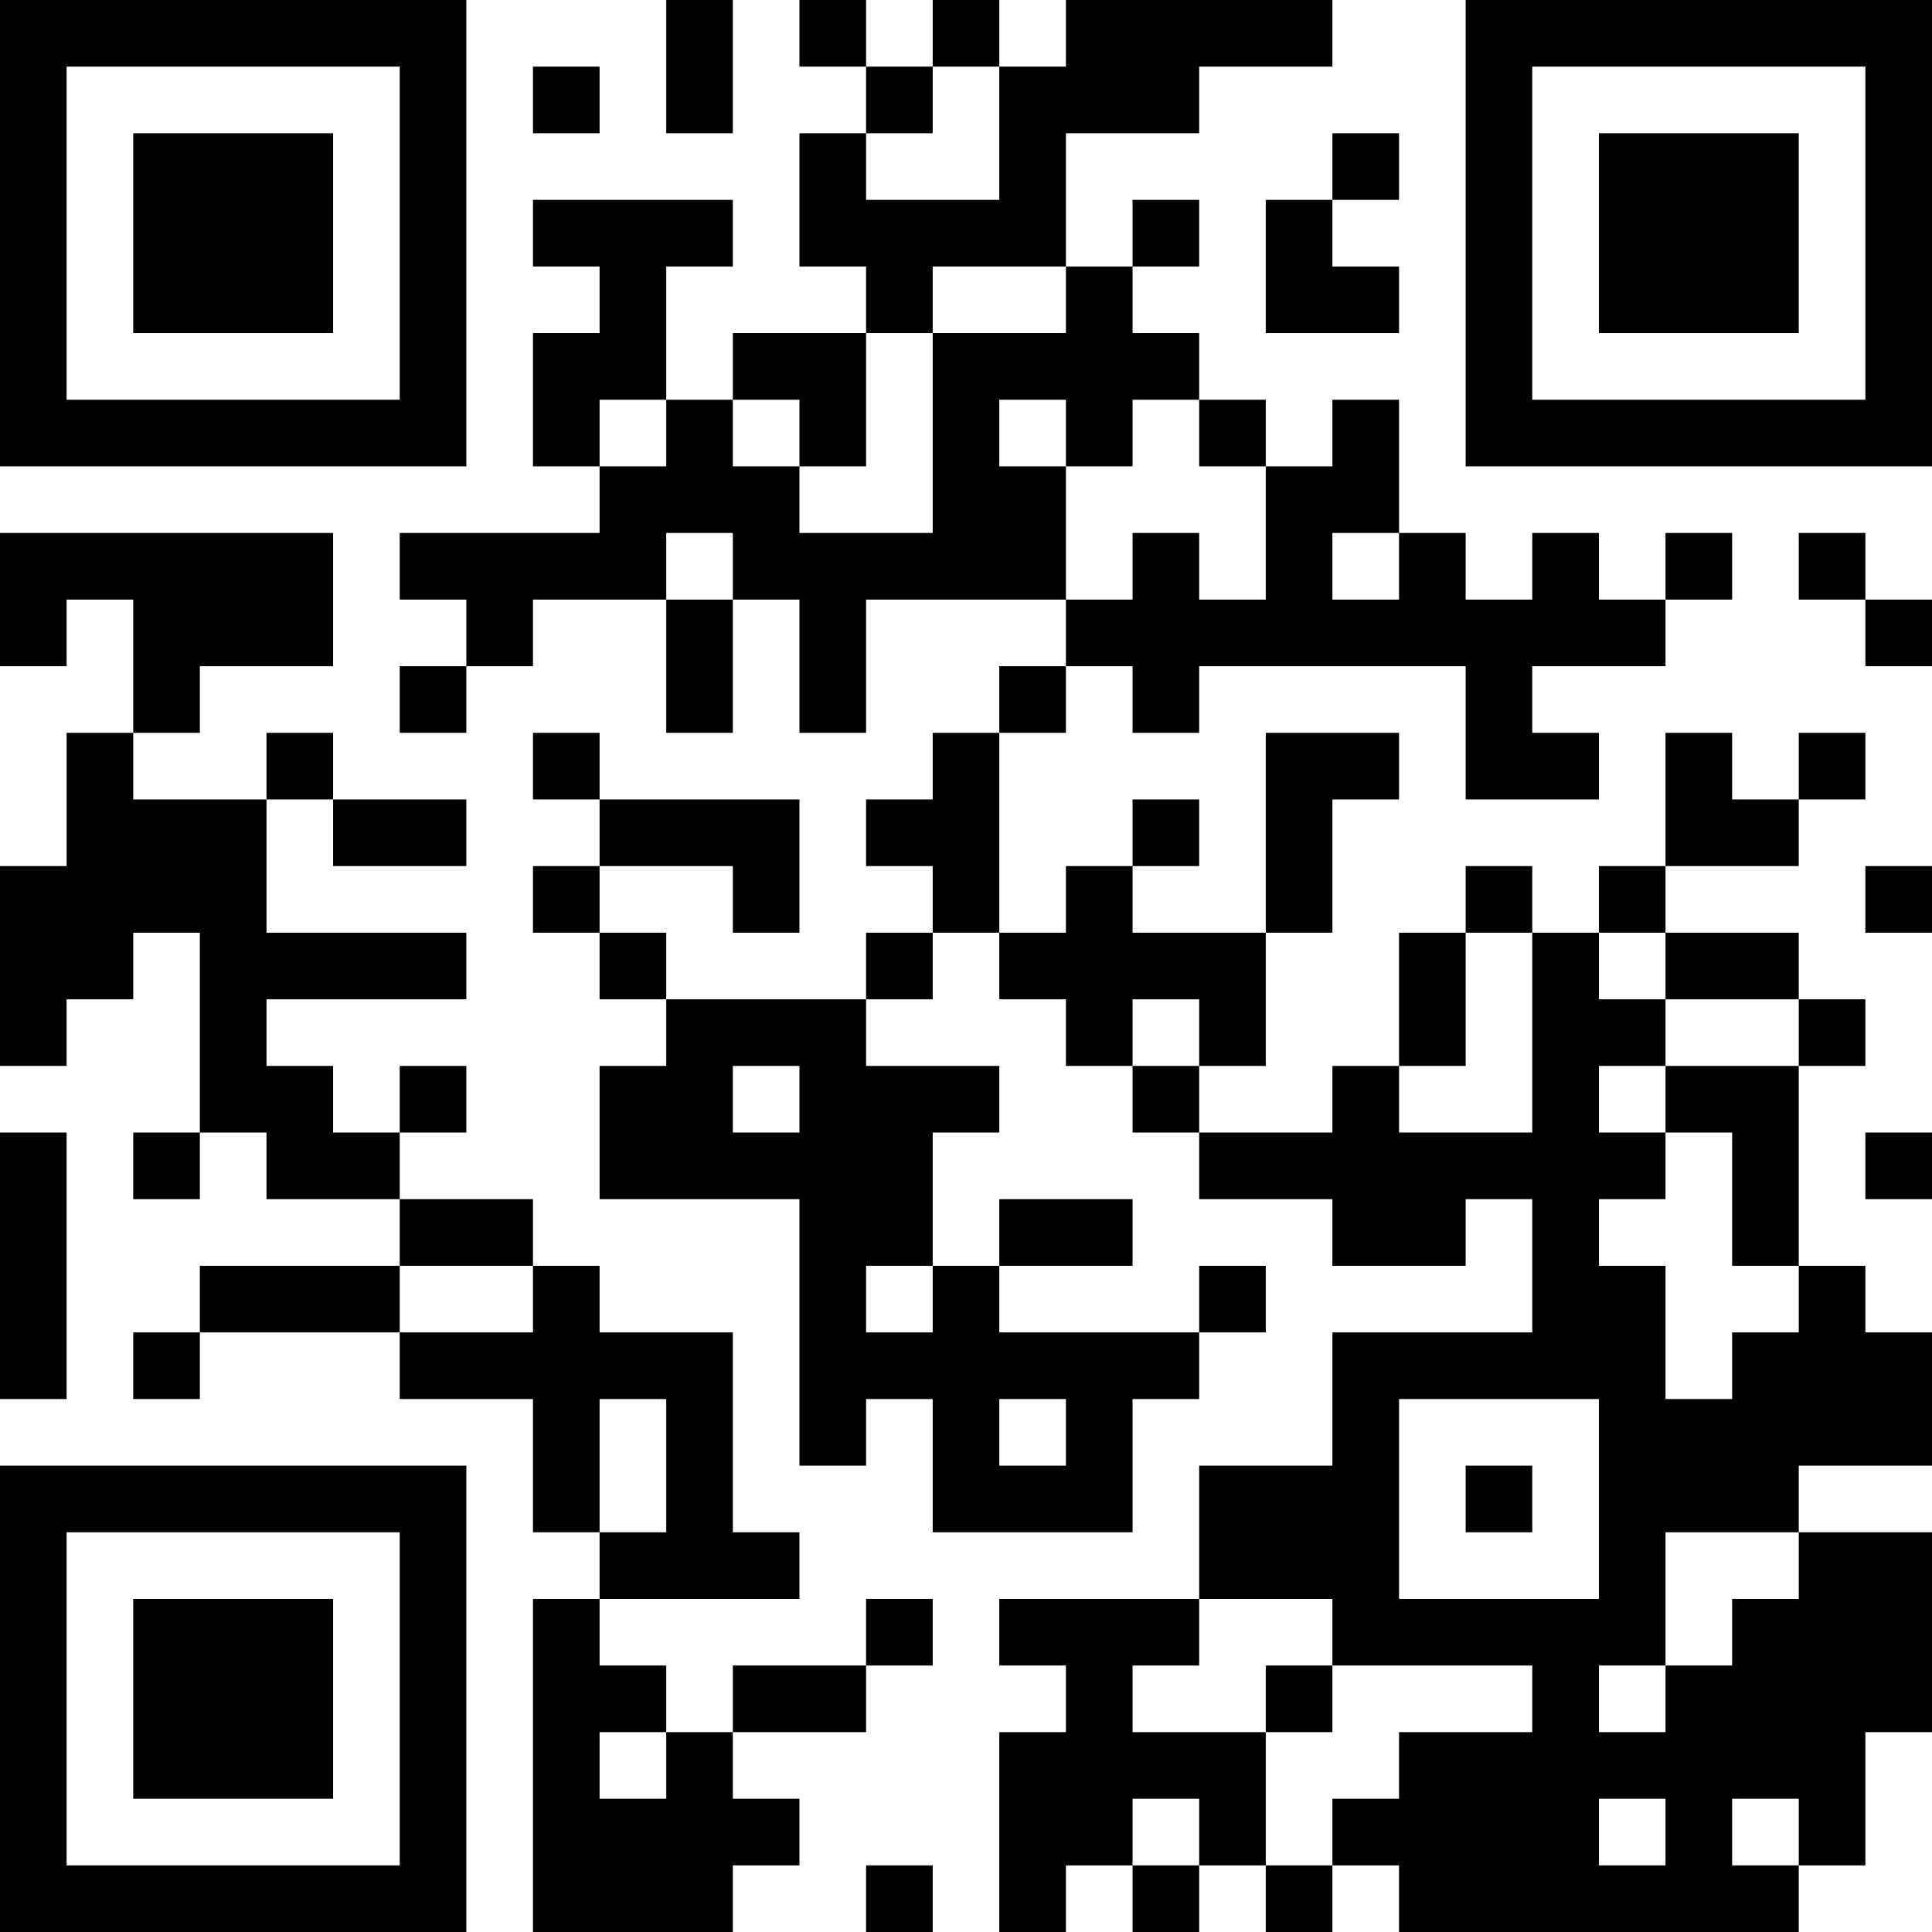 <?xml version="1.0" standalone="no"?>
<svg xmlns="http://www.w3.org/2000/svg" version="1.1" width="174" height="174">
	<!-- Created with https://api.qrserver.com (QR Code API, see goQR.me/api for information) -->
	<title>QR Code</title>
	<desc>https://www.opajaap.nl/wordpress/jaarmarkt-2014/</desc>
	<rect style="fill:rgb(255, 255, 255);fill-opacity:1" x="0" y="0" width="174" height="174" />
	<g id="elements">
		<path style="fill:rgb(0, 0, 0)" d="M 0,0 l 6,0 0,6 -6,0 z M 6,0 l 6,0 0,6 -6,0 z M 12,0 l 6,0 0,6 -6,0 z M 18,0 l 6,0 0,6 -6,0 z M 24,0 l 6,0 0,6 -6,0 z M 30,0 l 6,0 0,6 -6,0 z M 36,0 l 6,0 0,6 -6,0 z M 60,0 l 6,0 0,6 -6,0 z M 72,0 l 6,0 0,6 -6,0 z M 84,0 l 6,0 0,6 -6,0 z M 96,0 l 6,0 0,6 -6,0 z M 102,0 l 6,0 0,6 -6,0 z M 108,0 l 6,0 0,6 -6,0 z M 114,0 l 6,0 0,6 -6,0 z M 132,0 l 6,0 0,6 -6,0 z M 138,0 l 6,0 0,6 -6,0 z M 144,0 l 6,0 0,6 -6,0 z M 150,0 l 6,0 0,6 -6,0 z M 156,0 l 6,0 0,6 -6,0 z M 162,0 l 6,0 0,6 -6,0 z M 168,0 l 6,0 0,6 -6,0 z M 0,6 l 6,0 0,6 -6,0 z M 36,6 l 6,0 0,6 -6,0 z M 48,6 l 6,0 0,6 -6,0 z M 60,6 l 6,0 0,6 -6,0 z M 78,6 l 6,0 0,6 -6,0 z M 90,6 l 6,0 0,6 -6,0 z M 96,6 l 6,0 0,6 -6,0 z M 102,6 l 6,0 0,6 -6,0 z M 132,6 l 6,0 0,6 -6,0 z M 168,6 l 6,0 0,6 -6,0 z M 0,12 l 6,0 0,6 -6,0 z M 12,12 l 6,0 0,6 -6,0 z M 18,12 l 6,0 0,6 -6,0 z M 24,12 l 6,0 0,6 -6,0 z M 36,12 l 6,0 0,6 -6,0 z M 72,12 l 6,0 0,6 -6,0 z M 90,12 l 6,0 0,6 -6,0 z M 120,12 l 6,0 0,6 -6,0 z M 132,12 l 6,0 0,6 -6,0 z M 144,12 l 6,0 0,6 -6,0 z M 150,12 l 6,0 0,6 -6,0 z M 156,12 l 6,0 0,6 -6,0 z M 168,12 l 6,0 0,6 -6,0 z M 0,18 l 6,0 0,6 -6,0 z M 12,18 l 6,0 0,6 -6,0 z M 18,18 l 6,0 0,6 -6,0 z M 24,18 l 6,0 0,6 -6,0 z M 36,18 l 6,0 0,6 -6,0 z M 48,18 l 6,0 0,6 -6,0 z M 54,18 l 6,0 0,6 -6,0 z M 60,18 l 6,0 0,6 -6,0 z M 72,18 l 6,0 0,6 -6,0 z M 78,18 l 6,0 0,6 -6,0 z M 84,18 l 6,0 0,6 -6,0 z M 90,18 l 6,0 0,6 -6,0 z M 102,18 l 6,0 0,6 -6,0 z M 114,18 l 6,0 0,6 -6,0 z M 132,18 l 6,0 0,6 -6,0 z M 144,18 l 6,0 0,6 -6,0 z M 150,18 l 6,0 0,6 -6,0 z M 156,18 l 6,0 0,6 -6,0 z M 168,18 l 6,0 0,6 -6,0 z M 0,24 l 6,0 0,6 -6,0 z M 12,24 l 6,0 0,6 -6,0 z M 18,24 l 6,0 0,6 -6,0 z M 24,24 l 6,0 0,6 -6,0 z M 36,24 l 6,0 0,6 -6,0 z M 54,24 l 6,0 0,6 -6,0 z M 78,24 l 6,0 0,6 -6,0 z M 96,24 l 6,0 0,6 -6,0 z M 114,24 l 6,0 0,6 -6,0 z M 120,24 l 6,0 0,6 -6,0 z M 132,24 l 6,0 0,6 -6,0 z M 144,24 l 6,0 0,6 -6,0 z M 150,24 l 6,0 0,6 -6,0 z M 156,24 l 6,0 0,6 -6,0 z M 168,24 l 6,0 0,6 -6,0 z M 0,30 l 6,0 0,6 -6,0 z M 36,30 l 6,0 0,6 -6,0 z M 48,30 l 6,0 0,6 -6,0 z M 54,30 l 6,0 0,6 -6,0 z M 66,30 l 6,0 0,6 -6,0 z M 72,30 l 6,0 0,6 -6,0 z M 84,30 l 6,0 0,6 -6,0 z M 90,30 l 6,0 0,6 -6,0 z M 96,30 l 6,0 0,6 -6,0 z M 102,30 l 6,0 0,6 -6,0 z M 132,30 l 6,0 0,6 -6,0 z M 168,30 l 6,0 0,6 -6,0 z M 0,36 l 6,0 0,6 -6,0 z M 6,36 l 6,0 0,6 -6,0 z M 12,36 l 6,0 0,6 -6,0 z M 18,36 l 6,0 0,6 -6,0 z M 24,36 l 6,0 0,6 -6,0 z M 30,36 l 6,0 0,6 -6,0 z M 36,36 l 6,0 0,6 -6,0 z M 48,36 l 6,0 0,6 -6,0 z M 60,36 l 6,0 0,6 -6,0 z M 72,36 l 6,0 0,6 -6,0 z M 84,36 l 6,0 0,6 -6,0 z M 96,36 l 6,0 0,6 -6,0 z M 108,36 l 6,0 0,6 -6,0 z M 120,36 l 6,0 0,6 -6,0 z M 132,36 l 6,0 0,6 -6,0 z M 138,36 l 6,0 0,6 -6,0 z M 144,36 l 6,0 0,6 -6,0 z M 150,36 l 6,0 0,6 -6,0 z M 156,36 l 6,0 0,6 -6,0 z M 162,36 l 6,0 0,6 -6,0 z M 168,36 l 6,0 0,6 -6,0 z M 54,42 l 6,0 0,6 -6,0 z M 60,42 l 6,0 0,6 -6,0 z M 66,42 l 6,0 0,6 -6,0 z M 84,42 l 6,0 0,6 -6,0 z M 90,42 l 6,0 0,6 -6,0 z M 114,42 l 6,0 0,6 -6,0 z M 120,42 l 6,0 0,6 -6,0 z M 0,48 l 6,0 0,6 -6,0 z M 6,48 l 6,0 0,6 -6,0 z M 12,48 l 6,0 0,6 -6,0 z M 18,48 l 6,0 0,6 -6,0 z M 24,48 l 6,0 0,6 -6,0 z M 36,48 l 6,0 0,6 -6,0 z M 42,48 l 6,0 0,6 -6,0 z M 48,48 l 6,0 0,6 -6,0 z M 54,48 l 6,0 0,6 -6,0 z M 66,48 l 6,0 0,6 -6,0 z M 72,48 l 6,0 0,6 -6,0 z M 78,48 l 6,0 0,6 -6,0 z M 84,48 l 6,0 0,6 -6,0 z M 90,48 l 6,0 0,6 -6,0 z M 102,48 l 6,0 0,6 -6,0 z M 114,48 l 6,0 0,6 -6,0 z M 126,48 l 6,0 0,6 -6,0 z M 138,48 l 6,0 0,6 -6,0 z M 150,48 l 6,0 0,6 -6,0 z M 162,48 l 6,0 0,6 -6,0 z M 0,54 l 6,0 0,6 -6,0 z M 12,54 l 6,0 0,6 -6,0 z M 18,54 l 6,0 0,6 -6,0 z M 24,54 l 6,0 0,6 -6,0 z M 42,54 l 6,0 0,6 -6,0 z M 60,54 l 6,0 0,6 -6,0 z M 72,54 l 6,0 0,6 -6,0 z M 96,54 l 6,0 0,6 -6,0 z M 102,54 l 6,0 0,6 -6,0 z M 108,54 l 6,0 0,6 -6,0 z M 114,54 l 6,0 0,6 -6,0 z M 120,54 l 6,0 0,6 -6,0 z M 126,54 l 6,0 0,6 -6,0 z M 132,54 l 6,0 0,6 -6,0 z M 138,54 l 6,0 0,6 -6,0 z M 144,54 l 6,0 0,6 -6,0 z M 168,54 l 6,0 0,6 -6,0 z M 12,60 l 6,0 0,6 -6,0 z M 36,60 l 6,0 0,6 -6,0 z M 60,60 l 6,0 0,6 -6,0 z M 72,60 l 6,0 0,6 -6,0 z M 90,60 l 6,0 0,6 -6,0 z M 102,60 l 6,0 0,6 -6,0 z M 132,60 l 6,0 0,6 -6,0 z M 6,66 l 6,0 0,6 -6,0 z M 24,66 l 6,0 0,6 -6,0 z M 48,66 l 6,0 0,6 -6,0 z M 84,66 l 6,0 0,6 -6,0 z M 114,66 l 6,0 0,6 -6,0 z M 120,66 l 6,0 0,6 -6,0 z M 132,66 l 6,0 0,6 -6,0 z M 138,66 l 6,0 0,6 -6,0 z M 150,66 l 6,0 0,6 -6,0 z M 162,66 l 6,0 0,6 -6,0 z M 6,72 l 6,0 0,6 -6,0 z M 12,72 l 6,0 0,6 -6,0 z M 18,72 l 6,0 0,6 -6,0 z M 30,72 l 6,0 0,6 -6,0 z M 36,72 l 6,0 0,6 -6,0 z M 54,72 l 6,0 0,6 -6,0 z M 60,72 l 6,0 0,6 -6,0 z M 66,72 l 6,0 0,6 -6,0 z M 78,72 l 6,0 0,6 -6,0 z M 84,72 l 6,0 0,6 -6,0 z M 102,72 l 6,0 0,6 -6,0 z M 114,72 l 6,0 0,6 -6,0 z M 150,72 l 6,0 0,6 -6,0 z M 156,72 l 6,0 0,6 -6,0 z M 0,78 l 6,0 0,6 -6,0 z M 6,78 l 6,0 0,6 -6,0 z M 12,78 l 6,0 0,6 -6,0 z M 18,78 l 6,0 0,6 -6,0 z M 48,78 l 6,0 0,6 -6,0 z M 66,78 l 6,0 0,6 -6,0 z M 84,78 l 6,0 0,6 -6,0 z M 96,78 l 6,0 0,6 -6,0 z M 114,78 l 6,0 0,6 -6,0 z M 132,78 l 6,0 0,6 -6,0 z M 144,78 l 6,0 0,6 -6,0 z M 168,78 l 6,0 0,6 -6,0 z M 0,84 l 6,0 0,6 -6,0 z M 6,84 l 6,0 0,6 -6,0 z M 18,84 l 6,0 0,6 -6,0 z M 24,84 l 6,0 0,6 -6,0 z M 30,84 l 6,0 0,6 -6,0 z M 36,84 l 6,0 0,6 -6,0 z M 54,84 l 6,0 0,6 -6,0 z M 78,84 l 6,0 0,6 -6,0 z M 90,84 l 6,0 0,6 -6,0 z M 96,84 l 6,0 0,6 -6,0 z M 102,84 l 6,0 0,6 -6,0 z M 108,84 l 6,0 0,6 -6,0 z M 126,84 l 6,0 0,6 -6,0 z M 138,84 l 6,0 0,6 -6,0 z M 150,84 l 6,0 0,6 -6,0 z M 156,84 l 6,0 0,6 -6,0 z M 0,90 l 6,0 0,6 -6,0 z M 18,90 l 6,0 0,6 -6,0 z M 60,90 l 6,0 0,6 -6,0 z M 66,90 l 6,0 0,6 -6,0 z M 72,90 l 6,0 0,6 -6,0 z M 96,90 l 6,0 0,6 -6,0 z M 108,90 l 6,0 0,6 -6,0 z M 126,90 l 6,0 0,6 -6,0 z M 138,90 l 6,0 0,6 -6,0 z M 144,90 l 6,0 0,6 -6,0 z M 162,90 l 6,0 0,6 -6,0 z M 18,96 l 6,0 0,6 -6,0 z M 24,96 l 6,0 0,6 -6,0 z M 36,96 l 6,0 0,6 -6,0 z M 54,96 l 6,0 0,6 -6,0 z M 60,96 l 6,0 0,6 -6,0 z M 72,96 l 6,0 0,6 -6,0 z M 78,96 l 6,0 0,6 -6,0 z M 84,96 l 6,0 0,6 -6,0 z M 102,96 l 6,0 0,6 -6,0 z M 120,96 l 6,0 0,6 -6,0 z M 138,96 l 6,0 0,6 -6,0 z M 150,96 l 6,0 0,6 -6,0 z M 156,96 l 6,0 0,6 -6,0 z M 0,102 l 6,0 0,6 -6,0 z M 12,102 l 6,0 0,6 -6,0 z M 24,102 l 6,0 0,6 -6,0 z M 30,102 l 6,0 0,6 -6,0 z M 54,102 l 6,0 0,6 -6,0 z M 60,102 l 6,0 0,6 -6,0 z M 66,102 l 6,0 0,6 -6,0 z M 72,102 l 6,0 0,6 -6,0 z M 78,102 l 6,0 0,6 -6,0 z M 108,102 l 6,0 0,6 -6,0 z M 114,102 l 6,0 0,6 -6,0 z M 120,102 l 6,0 0,6 -6,0 z M 126,102 l 6,0 0,6 -6,0 z M 132,102 l 6,0 0,6 -6,0 z M 138,102 l 6,0 0,6 -6,0 z M 144,102 l 6,0 0,6 -6,0 z M 156,102 l 6,0 0,6 -6,0 z M 168,102 l 6,0 0,6 -6,0 z M 0,108 l 6,0 0,6 -6,0 z M 36,108 l 6,0 0,6 -6,0 z M 42,108 l 6,0 0,6 -6,0 z M 72,108 l 6,0 0,6 -6,0 z M 78,108 l 6,0 0,6 -6,0 z M 90,108 l 6,0 0,6 -6,0 z M 96,108 l 6,0 0,6 -6,0 z M 120,108 l 6,0 0,6 -6,0 z M 126,108 l 6,0 0,6 -6,0 z M 138,108 l 6,0 0,6 -6,0 z M 156,108 l 6,0 0,6 -6,0 z M 0,114 l 6,0 0,6 -6,0 z M 18,114 l 6,0 0,6 -6,0 z M 24,114 l 6,0 0,6 -6,0 z M 30,114 l 6,0 0,6 -6,0 z M 48,114 l 6,0 0,6 -6,0 z M 72,114 l 6,0 0,6 -6,0 z M 84,114 l 6,0 0,6 -6,0 z M 108,114 l 6,0 0,6 -6,0 z M 138,114 l 6,0 0,6 -6,0 z M 144,114 l 6,0 0,6 -6,0 z M 162,114 l 6,0 0,6 -6,0 z M 0,120 l 6,0 0,6 -6,0 z M 12,120 l 6,0 0,6 -6,0 z M 36,120 l 6,0 0,6 -6,0 z M 42,120 l 6,0 0,6 -6,0 z M 48,120 l 6,0 0,6 -6,0 z M 54,120 l 6,0 0,6 -6,0 z M 60,120 l 6,0 0,6 -6,0 z M 72,120 l 6,0 0,6 -6,0 z M 78,120 l 6,0 0,6 -6,0 z M 84,120 l 6,0 0,6 -6,0 z M 90,120 l 6,0 0,6 -6,0 z M 96,120 l 6,0 0,6 -6,0 z M 102,120 l 6,0 0,6 -6,0 z M 120,120 l 6,0 0,6 -6,0 z M 126,120 l 6,0 0,6 -6,0 z M 132,120 l 6,0 0,6 -6,0 z M 138,120 l 6,0 0,6 -6,0 z M 144,120 l 6,0 0,6 -6,0 z M 156,120 l 6,0 0,6 -6,0 z M 162,120 l 6,0 0,6 -6,0 z M 168,120 l 6,0 0,6 -6,0 z M 48,126 l 6,0 0,6 -6,0 z M 60,126 l 6,0 0,6 -6,0 z M 72,126 l 6,0 0,6 -6,0 z M 84,126 l 6,0 0,6 -6,0 z M 96,126 l 6,0 0,6 -6,0 z M 120,126 l 6,0 0,6 -6,0 z M 144,126 l 6,0 0,6 -6,0 z M 150,126 l 6,0 0,6 -6,0 z M 156,126 l 6,0 0,6 -6,0 z M 162,126 l 6,0 0,6 -6,0 z M 168,126 l 6,0 0,6 -6,0 z M 0,132 l 6,0 0,6 -6,0 z M 6,132 l 6,0 0,6 -6,0 z M 12,132 l 6,0 0,6 -6,0 z M 18,132 l 6,0 0,6 -6,0 z M 24,132 l 6,0 0,6 -6,0 z M 30,132 l 6,0 0,6 -6,0 z M 36,132 l 6,0 0,6 -6,0 z M 48,132 l 6,0 0,6 -6,0 z M 60,132 l 6,0 0,6 -6,0 z M 84,132 l 6,0 0,6 -6,0 z M 90,132 l 6,0 0,6 -6,0 z M 96,132 l 6,0 0,6 -6,0 z M 108,132 l 6,0 0,6 -6,0 z M 114,132 l 6,0 0,6 -6,0 z M 120,132 l 6,0 0,6 -6,0 z M 132,132 l 6,0 0,6 -6,0 z M 144,132 l 6,0 0,6 -6,0 z M 150,132 l 6,0 0,6 -6,0 z M 156,132 l 6,0 0,6 -6,0 z M 0,138 l 6,0 0,6 -6,0 z M 36,138 l 6,0 0,6 -6,0 z M 54,138 l 6,0 0,6 -6,0 z M 60,138 l 6,0 0,6 -6,0 z M 66,138 l 6,0 0,6 -6,0 z M 108,138 l 6,0 0,6 -6,0 z M 114,138 l 6,0 0,6 -6,0 z M 120,138 l 6,0 0,6 -6,0 z M 144,138 l 6,0 0,6 -6,0 z M 162,138 l 6,0 0,6 -6,0 z M 168,138 l 6,0 0,6 -6,0 z M 0,144 l 6,0 0,6 -6,0 z M 12,144 l 6,0 0,6 -6,0 z M 18,144 l 6,0 0,6 -6,0 z M 24,144 l 6,0 0,6 -6,0 z M 36,144 l 6,0 0,6 -6,0 z M 48,144 l 6,0 0,6 -6,0 z M 78,144 l 6,0 0,6 -6,0 z M 90,144 l 6,0 0,6 -6,0 z M 96,144 l 6,0 0,6 -6,0 z M 102,144 l 6,0 0,6 -6,0 z M 120,144 l 6,0 0,6 -6,0 z M 126,144 l 6,0 0,6 -6,0 z M 132,144 l 6,0 0,6 -6,0 z M 138,144 l 6,0 0,6 -6,0 z M 144,144 l 6,0 0,6 -6,0 z M 156,144 l 6,0 0,6 -6,0 z M 162,144 l 6,0 0,6 -6,0 z M 168,144 l 6,0 0,6 -6,0 z M 0,150 l 6,0 0,6 -6,0 z M 12,150 l 6,0 0,6 -6,0 z M 18,150 l 6,0 0,6 -6,0 z M 24,150 l 6,0 0,6 -6,0 z M 36,150 l 6,0 0,6 -6,0 z M 48,150 l 6,0 0,6 -6,0 z M 54,150 l 6,0 0,6 -6,0 z M 66,150 l 6,0 0,6 -6,0 z M 72,150 l 6,0 0,6 -6,0 z M 96,150 l 6,0 0,6 -6,0 z M 114,150 l 6,0 0,6 -6,0 z M 138,150 l 6,0 0,6 -6,0 z M 150,150 l 6,0 0,6 -6,0 z M 156,150 l 6,0 0,6 -6,0 z M 162,150 l 6,0 0,6 -6,0 z M 168,150 l 6,0 0,6 -6,0 z M 0,156 l 6,0 0,6 -6,0 z M 12,156 l 6,0 0,6 -6,0 z M 18,156 l 6,0 0,6 -6,0 z M 24,156 l 6,0 0,6 -6,0 z M 36,156 l 6,0 0,6 -6,0 z M 48,156 l 6,0 0,6 -6,0 z M 60,156 l 6,0 0,6 -6,0 z M 90,156 l 6,0 0,6 -6,0 z M 96,156 l 6,0 0,6 -6,0 z M 102,156 l 6,0 0,6 -6,0 z M 108,156 l 6,0 0,6 -6,0 z M 126,156 l 6,0 0,6 -6,0 z M 132,156 l 6,0 0,6 -6,0 z M 138,156 l 6,0 0,6 -6,0 z M 144,156 l 6,0 0,6 -6,0 z M 150,156 l 6,0 0,6 -6,0 z M 156,156 l 6,0 0,6 -6,0 z M 162,156 l 6,0 0,6 -6,0 z M 0,162 l 6,0 0,6 -6,0 z M 36,162 l 6,0 0,6 -6,0 z M 48,162 l 6,0 0,6 -6,0 z M 54,162 l 6,0 0,6 -6,0 z M 60,162 l 6,0 0,6 -6,0 z M 66,162 l 6,0 0,6 -6,0 z M 90,162 l 6,0 0,6 -6,0 z M 96,162 l 6,0 0,6 -6,0 z M 108,162 l 6,0 0,6 -6,0 z M 120,162 l 6,0 0,6 -6,0 z M 126,162 l 6,0 0,6 -6,0 z M 132,162 l 6,0 0,6 -6,0 z M 138,162 l 6,0 0,6 -6,0 z M 150,162 l 6,0 0,6 -6,0 z M 162,162 l 6,0 0,6 -6,0 z M 0,168 l 6,0 0,6 -6,0 z M 6,168 l 6,0 0,6 -6,0 z M 12,168 l 6,0 0,6 -6,0 z M 18,168 l 6,0 0,6 -6,0 z M 24,168 l 6,0 0,6 -6,0 z M 30,168 l 6,0 0,6 -6,0 z M 36,168 l 6,0 0,6 -6,0 z M 48,168 l 6,0 0,6 -6,0 z M 54,168 l 6,0 0,6 -6,0 z M 60,168 l 6,0 0,6 -6,0 z M 78,168 l 6,0 0,6 -6,0 z M 90,168 l 6,0 0,6 -6,0 z M 102,168 l 6,0 0,6 -6,0 z M 114,168 l 6,0 0,6 -6,0 z M 126,168 l 6,0 0,6 -6,0 z M 132,168 l 6,0 0,6 -6,0 z M 138,168 l 6,0 0,6 -6,0 z M 144,168 l 6,0 0,6 -6,0 z M 150,168 l 6,0 0,6 -6,0 z M 156,168 l 6,0 0,6 -6,0 z " />
	</g>
</svg>
